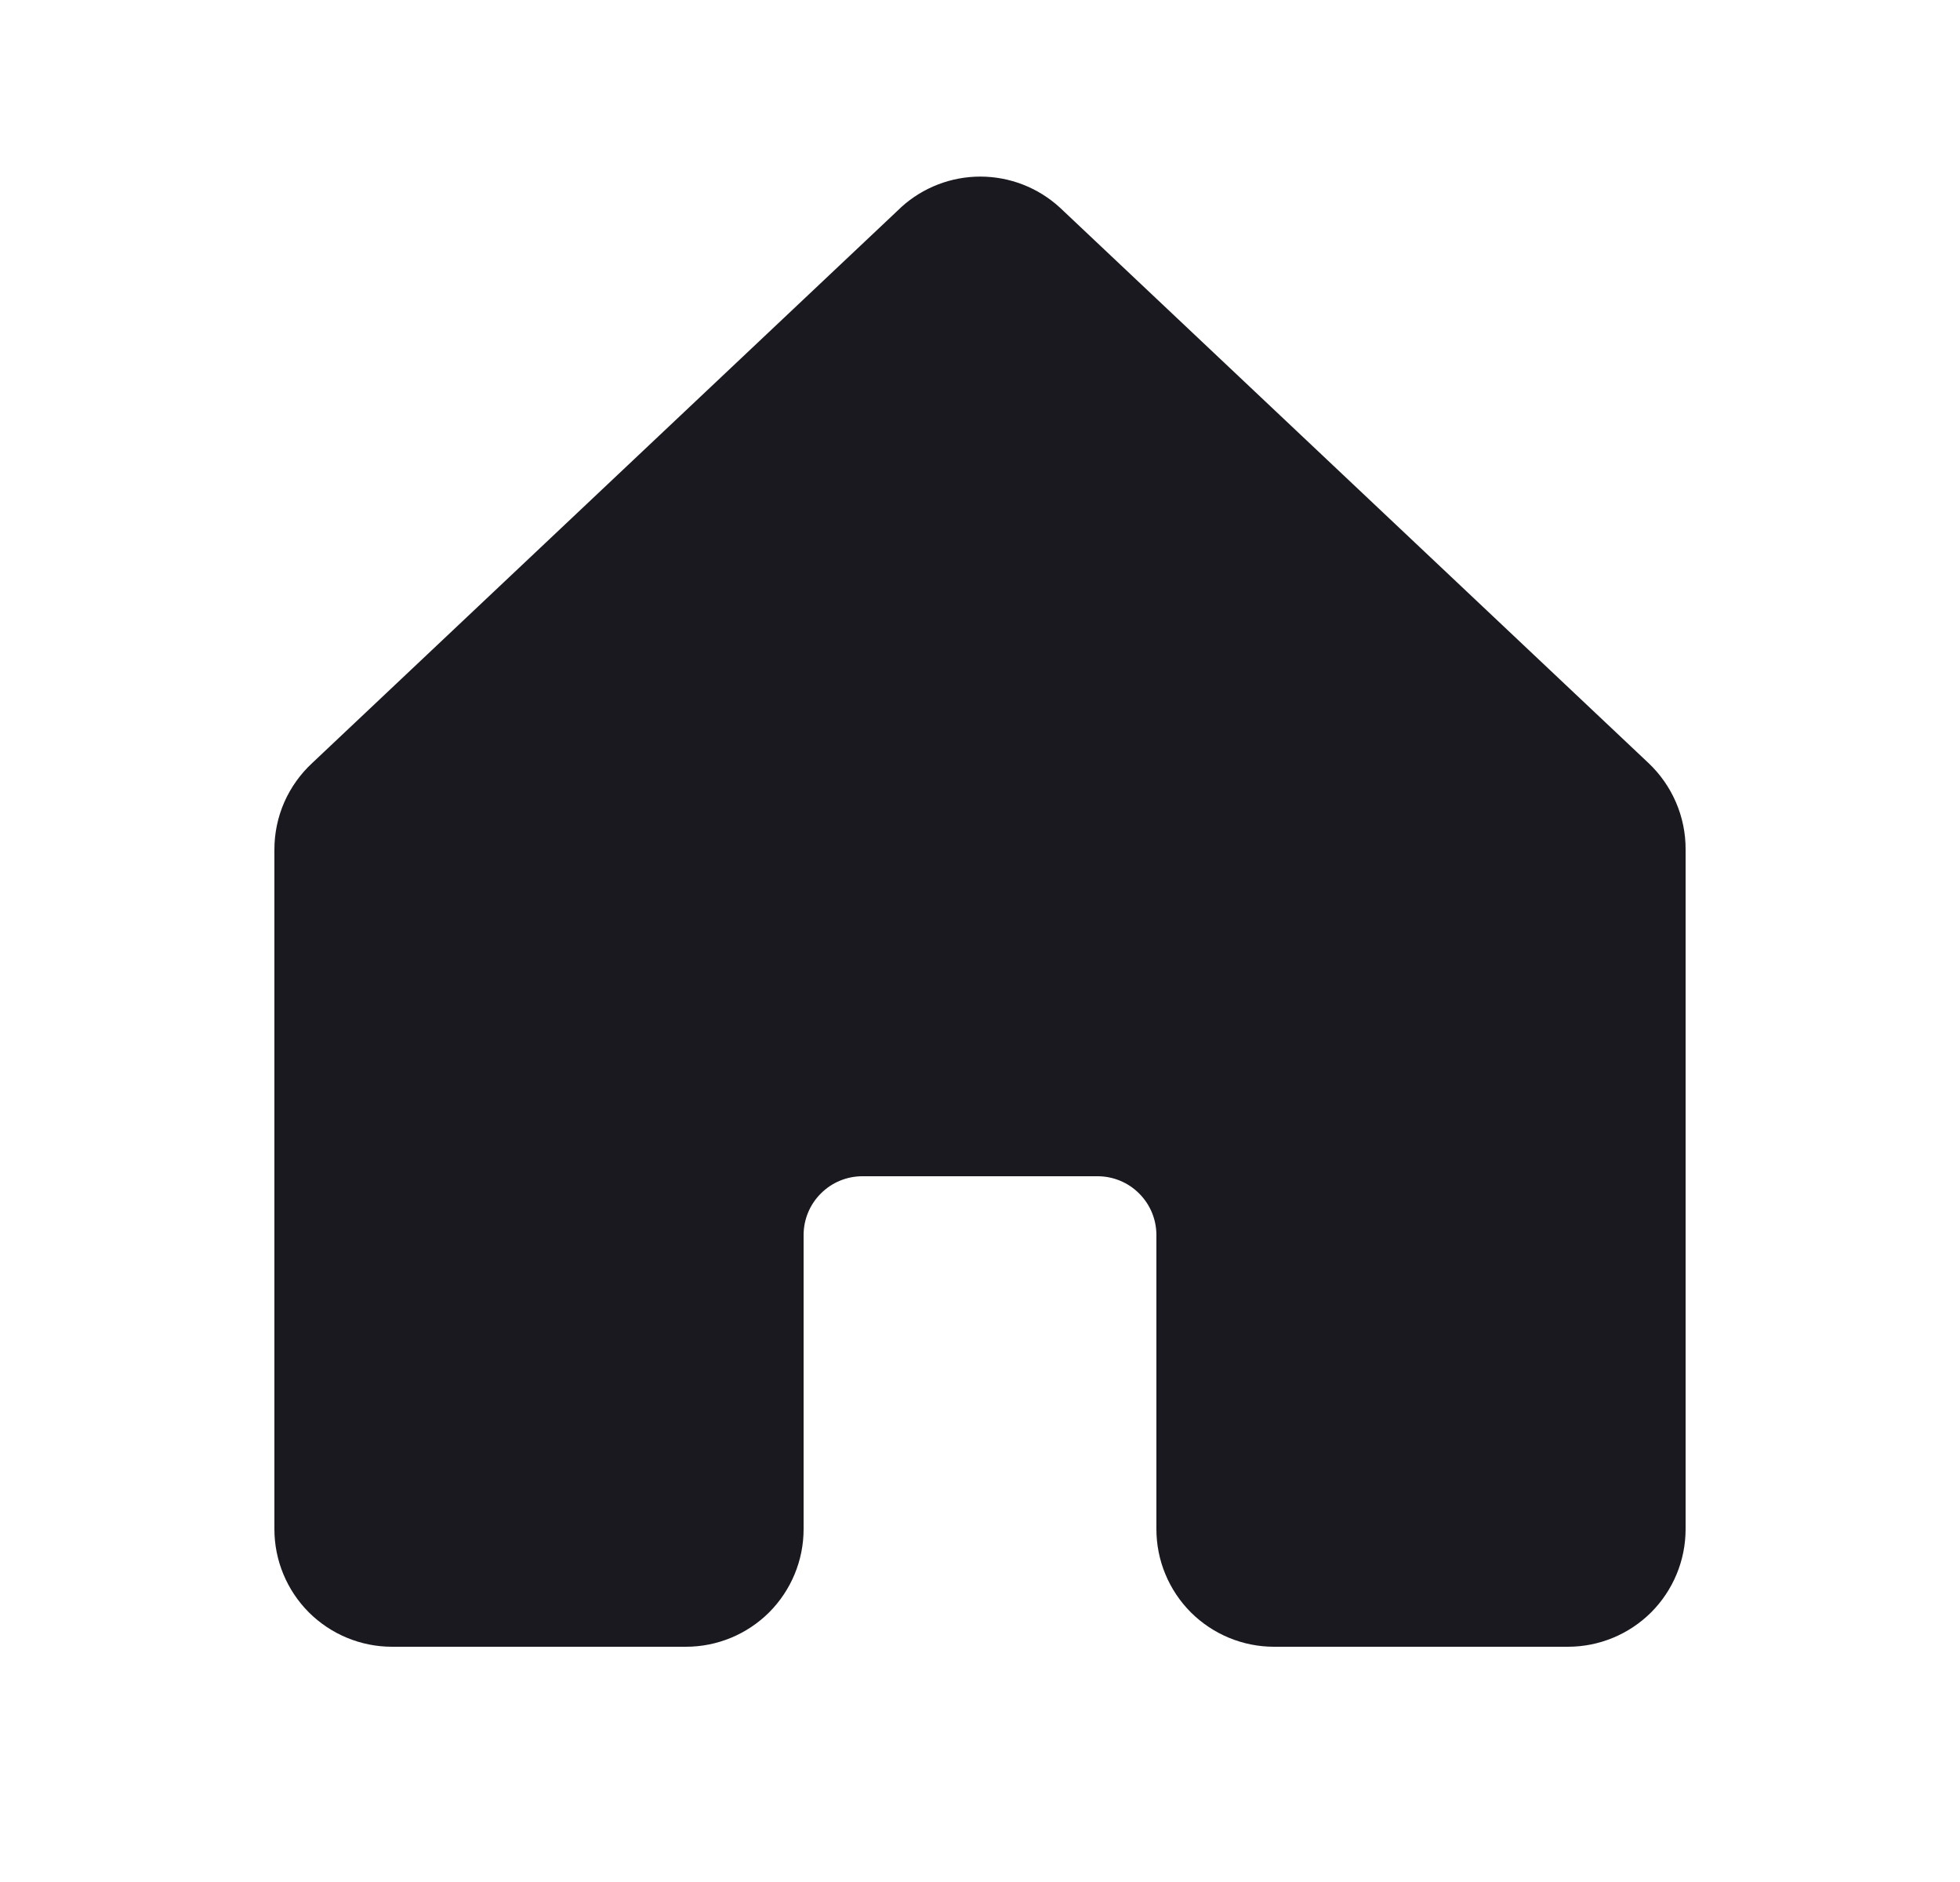 <svg xmlns="http://www.w3.org/2000/svg" width="25" height="24" viewBox="0 0 25 24" fill="none">
  <path d="M21.5 10.833V19.5C21.5 19.898 21.342 20.279 21.061 20.561C20.779 20.842 20.398 21 20 21H16.25C15.852 21 15.471 20.842 15.189 20.561C14.908 20.279 14.75 19.898 14.75 19.5V15.75C14.75 15.551 14.671 15.36 14.53 15.22C14.39 15.079 14.199 15 14 15H11C10.801 15 10.61 15.079 10.47 15.22C10.329 15.36 10.25 15.551 10.25 15.75V19.5C10.25 19.898 10.092 20.279 9.811 20.561C9.529 20.842 9.148 21 8.75 21H5C4.602 21 4.221 20.842 3.939 20.561C3.658 20.279 3.5 19.898 3.5 19.5V10.833C3.5 10.625 3.543 10.42 3.626 10.23C3.71 10.04 3.832 9.869 3.985 9.728L11.485 2.652L11.495 2.642C11.771 2.391 12.131 2.252 12.504 2.252C12.877 2.252 13.237 2.391 13.513 2.642C13.517 2.646 13.52 2.649 13.524 2.652L21.024 9.728C21.175 9.87 21.295 10.041 21.377 10.231C21.459 10.421 21.501 10.626 21.5 10.833Z" fill="#1A191F"/>
</svg>